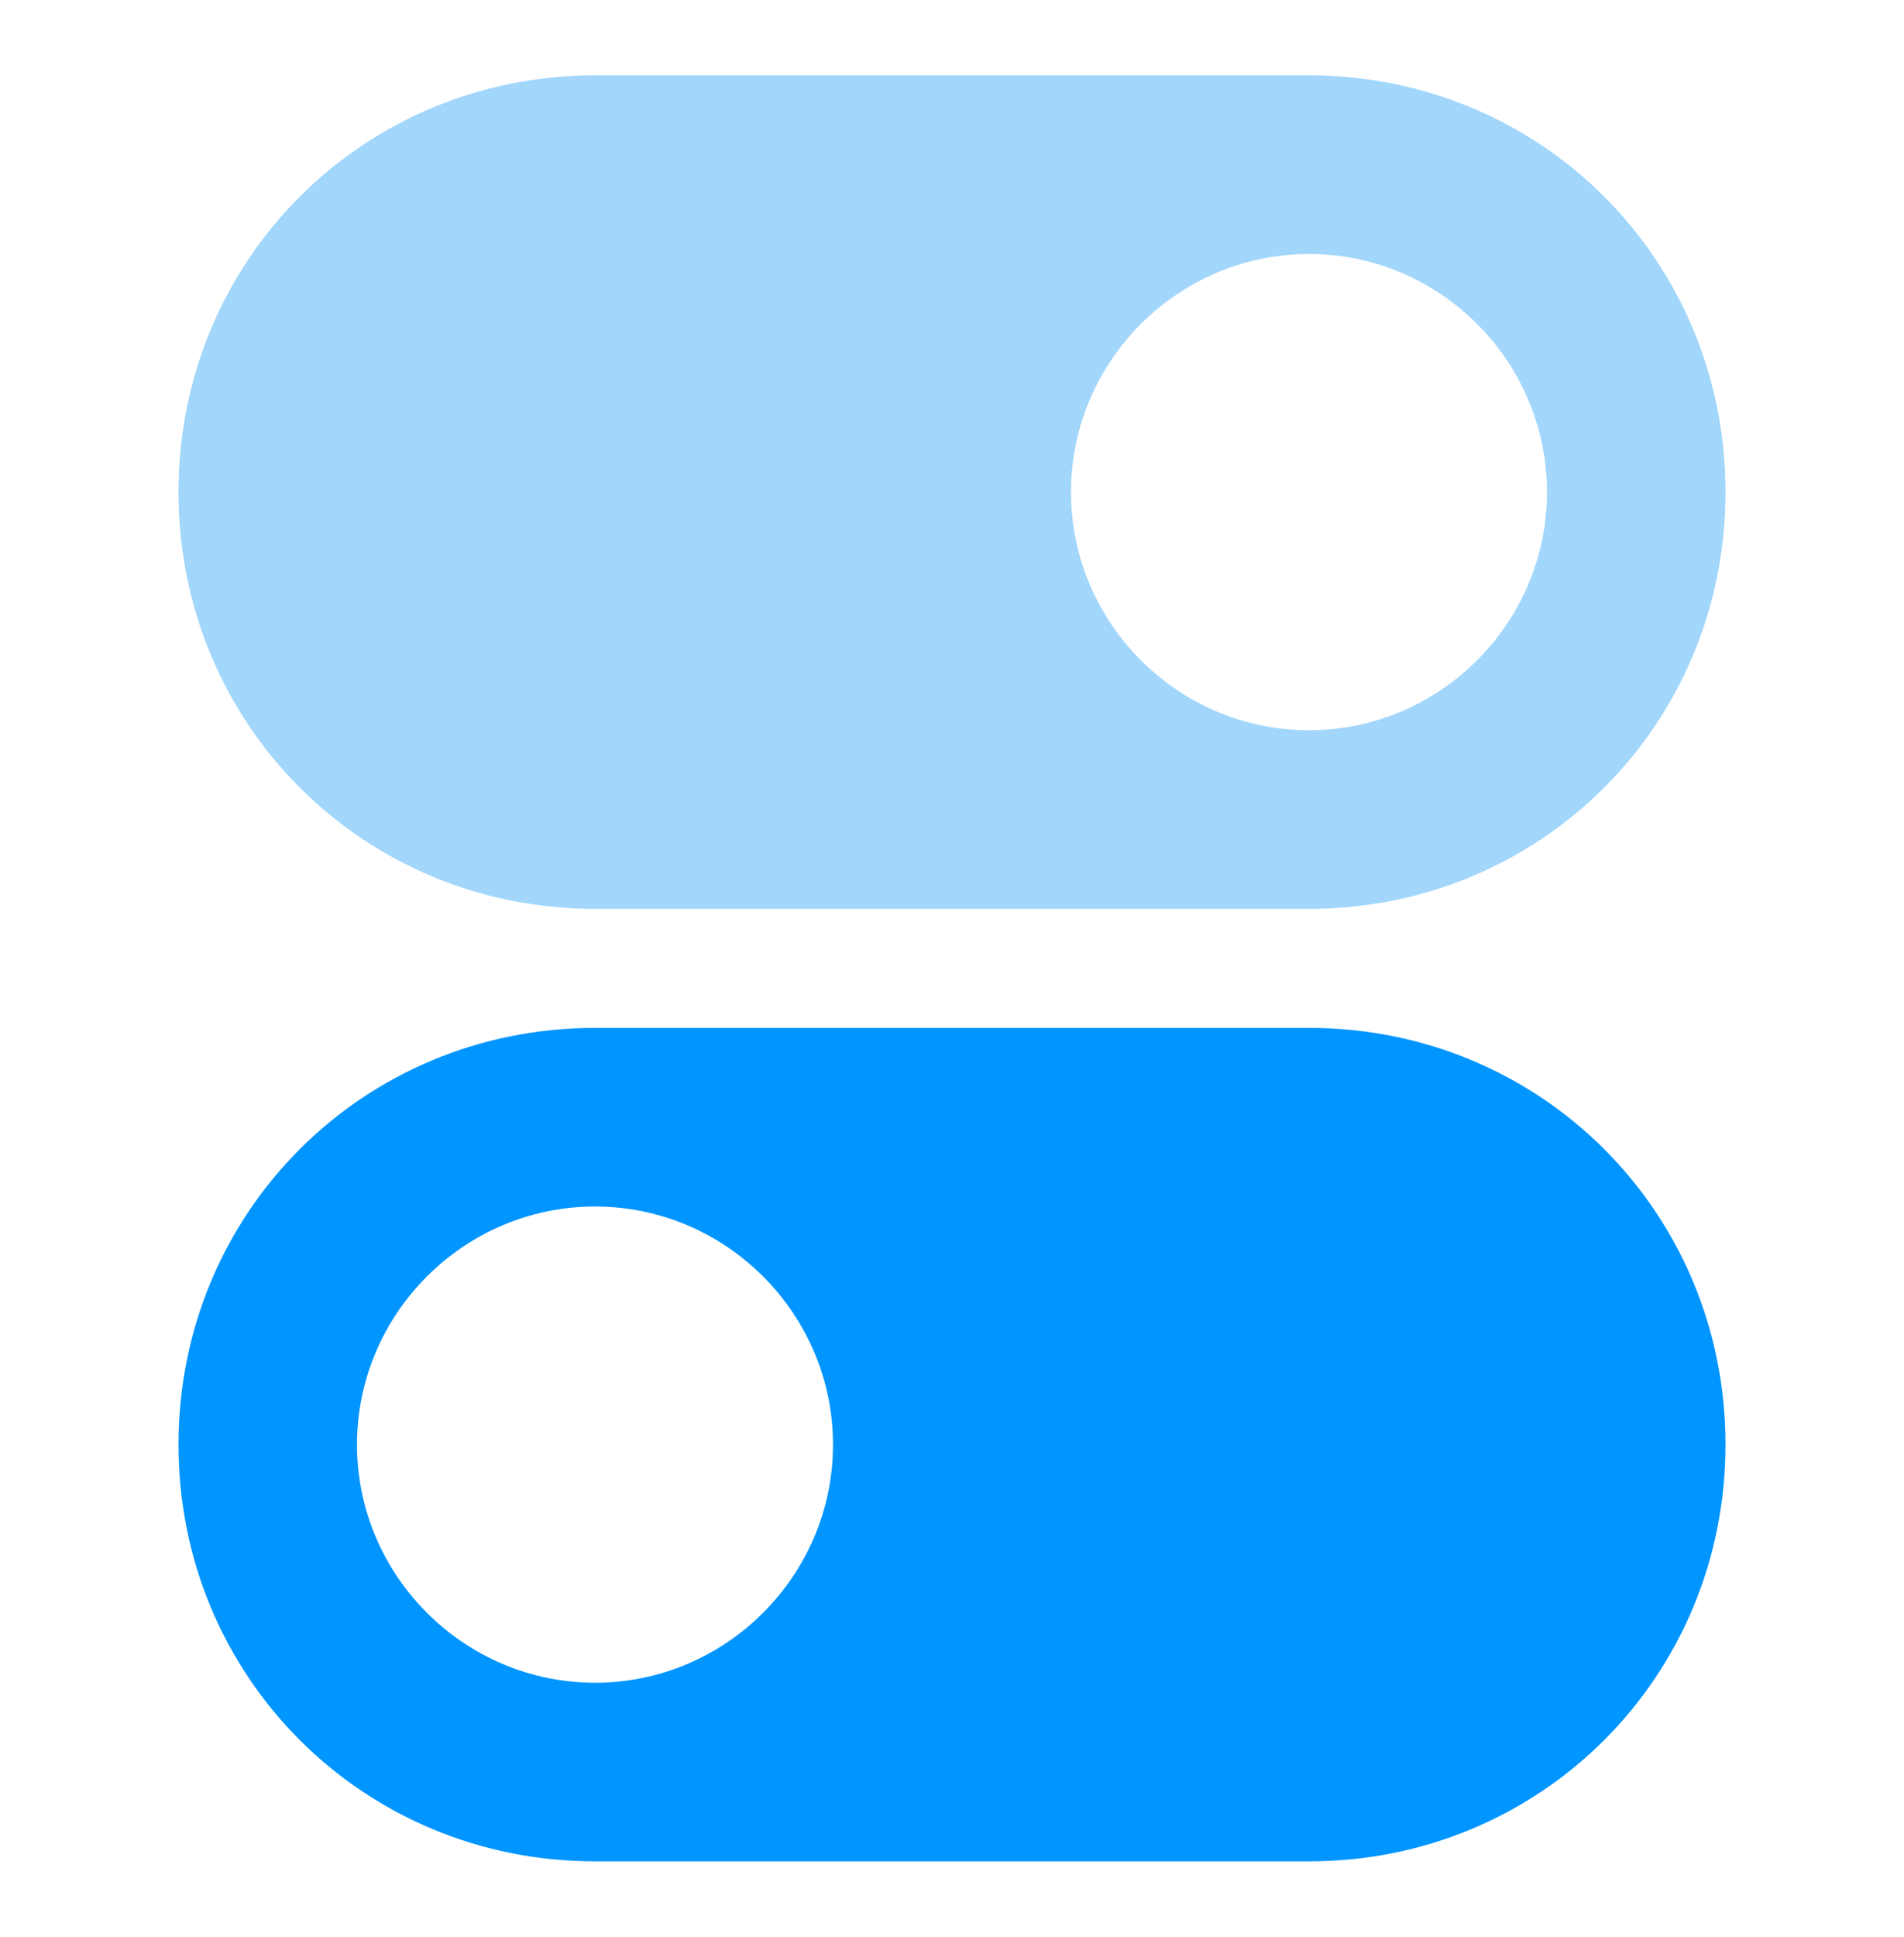 <?xml version="1.0" encoding="UTF-8"?> <svg xmlns="http://www.w3.org/2000/svg" width="60" height="61" viewBox="0 0 60 61" fill="none"><path d="M41.25 2.375H18.75C11.438 2.375 5.625 8.188 5.625 15.5C5.625 22.812 11.438 28.625 18.75 28.625H41.25C48.562 28.625 54.375 22.812 54.375 15.5C54.375 8.188 48.562 2.375 41.25 2.375ZM41.25 23C37.125 23 33.75 19.625 33.75 15.5C33.75 11.375 37.125 8 41.25 8C45.375 8 48.75 11.375 48.75 15.5C48.75 19.625 45.375 23 41.25 23Z" fill="#A2D6FB"></path><path d="M41.25 32.375H18.75C11.438 32.375 5.625 38.188 5.625 45.5C5.625 52.812 11.438 58.625 18.75 58.625H41.25C48.562 58.625 54.375 52.812 54.375 45.5C54.375 38.188 48.562 32.375 41.25 32.375ZM18.75 53C14.625 53 11.25 49.625 11.25 45.5C11.25 41.375 14.625 38 18.75 38C22.875 38 26.25 41.375 26.25 45.5C26.25 49.625 22.875 53 18.75 53Z" fill="#0095FF"></path></svg> 